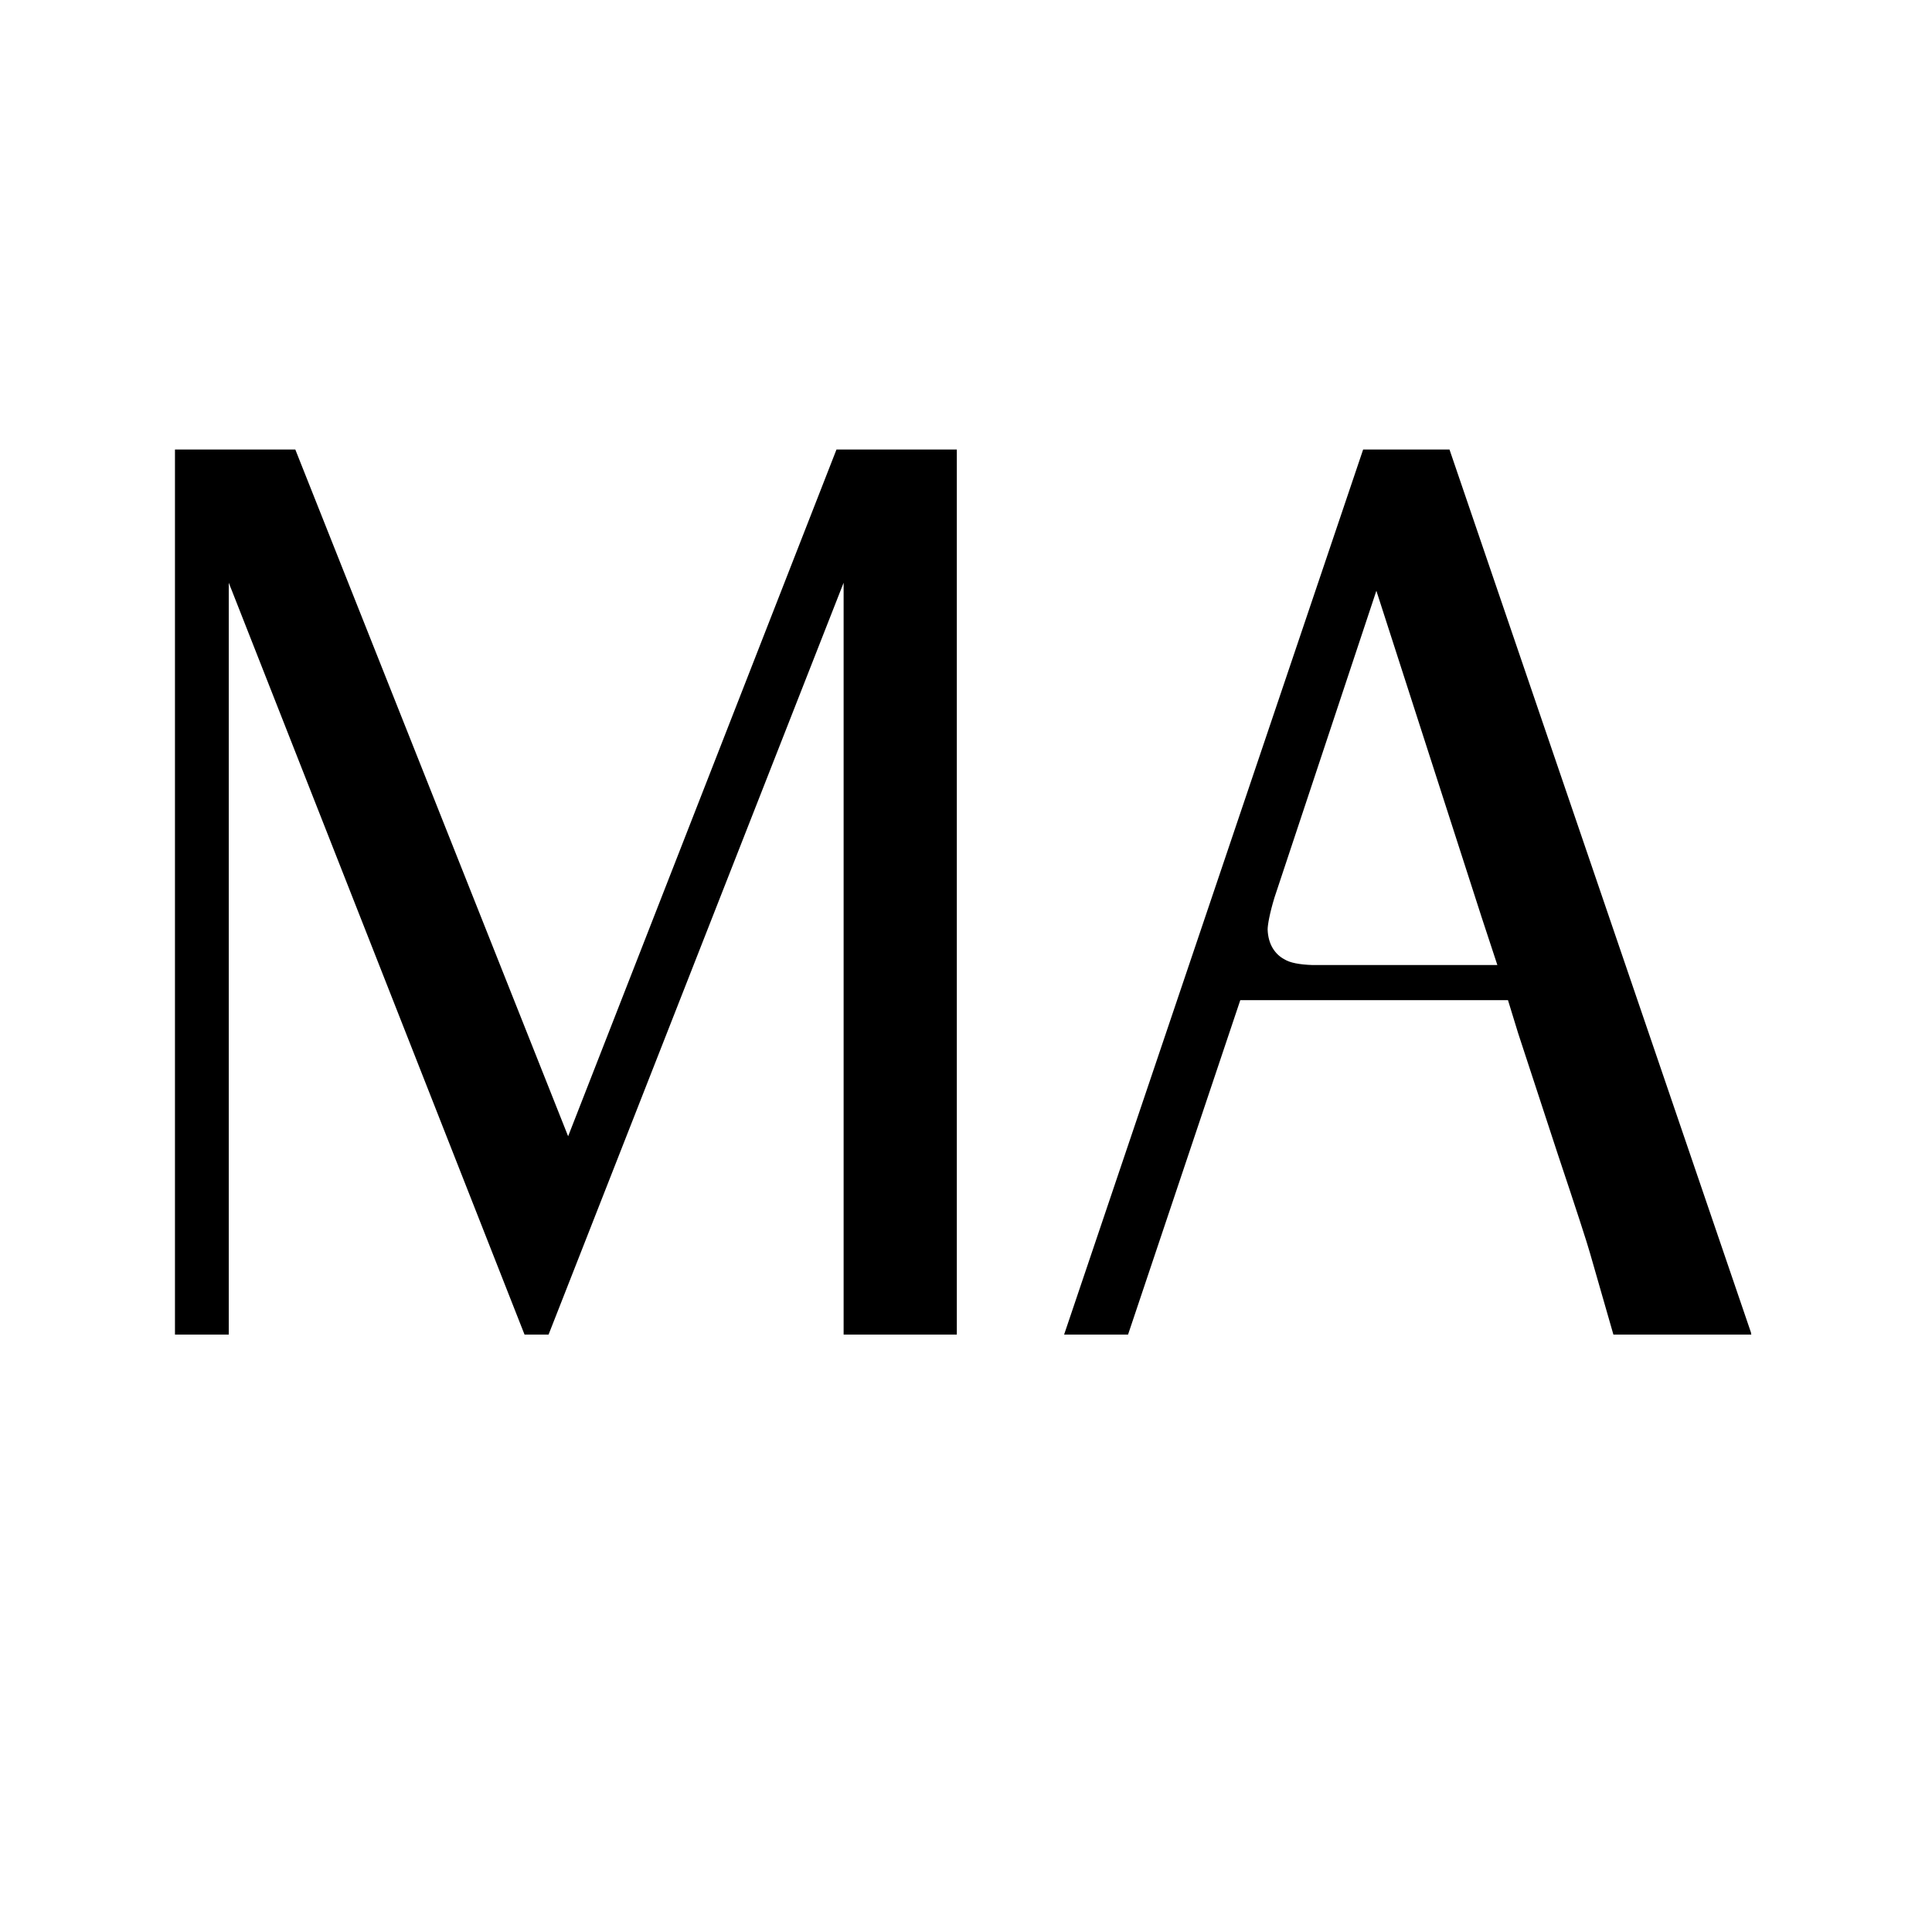 <?xml version="1.0" encoding="UTF-8"?>
<svg xmlns="http://www.w3.org/2000/svg" xmlns:xlink="http://www.w3.org/1999/xlink" width="32px" height="32px" viewBox="0 0 32 32" version="1.1">
<g id="surface1">
<path style=" stroke:none;fill-rule:nonzero;fill:rgb(0%,0%,0%);fill-opacity:1;" d="M 29.004 22.078 L 24.008 7.445 L 22.578 7.445 L 17.625 22.105 L 18.684 22.105 L 20.543 16.566 L 24.977 16.566 L 25.145 17.113 L 25.797 19.102 C 26.113 20.047 26.293 20.602 26.336 20.758 L 26.723 22.105 L 29.008 22.105 L 29 22.078 Z M 24.793 15.984 L 21.738 15.984 C 21.52 15.977 21.363 15.945 21.277 15.891 C 21.121 15.809 21.004 15.645 20.996 15.395 C 20.996 15.324 21.027 15.137 21.109 14.867 L 22.797 9.785 L 24.52 15.129 L 24.535 15.176 L 24.801 15.984 L 24.789 15.984 Z M 24.793 15.984 "/>
<path style=" stroke:none;fill-rule:nonzero;fill:rgb(0%,0%,0%);fill-opacity:1;" d="M 13.855 7.445 L 9.41 18.82 L 4.891 7.445 L 2.898 7.445 L 2.898 22.105 L 3.789 22.105 L 3.789 9.652 L 8.688 22.105 L 9.086 22.105 L 13.973 9.652 L 13.973 22.105 L 15.848 22.105 L 15.848 7.445 Z M 13.855 7.445 "/>
</g>
</svg>
